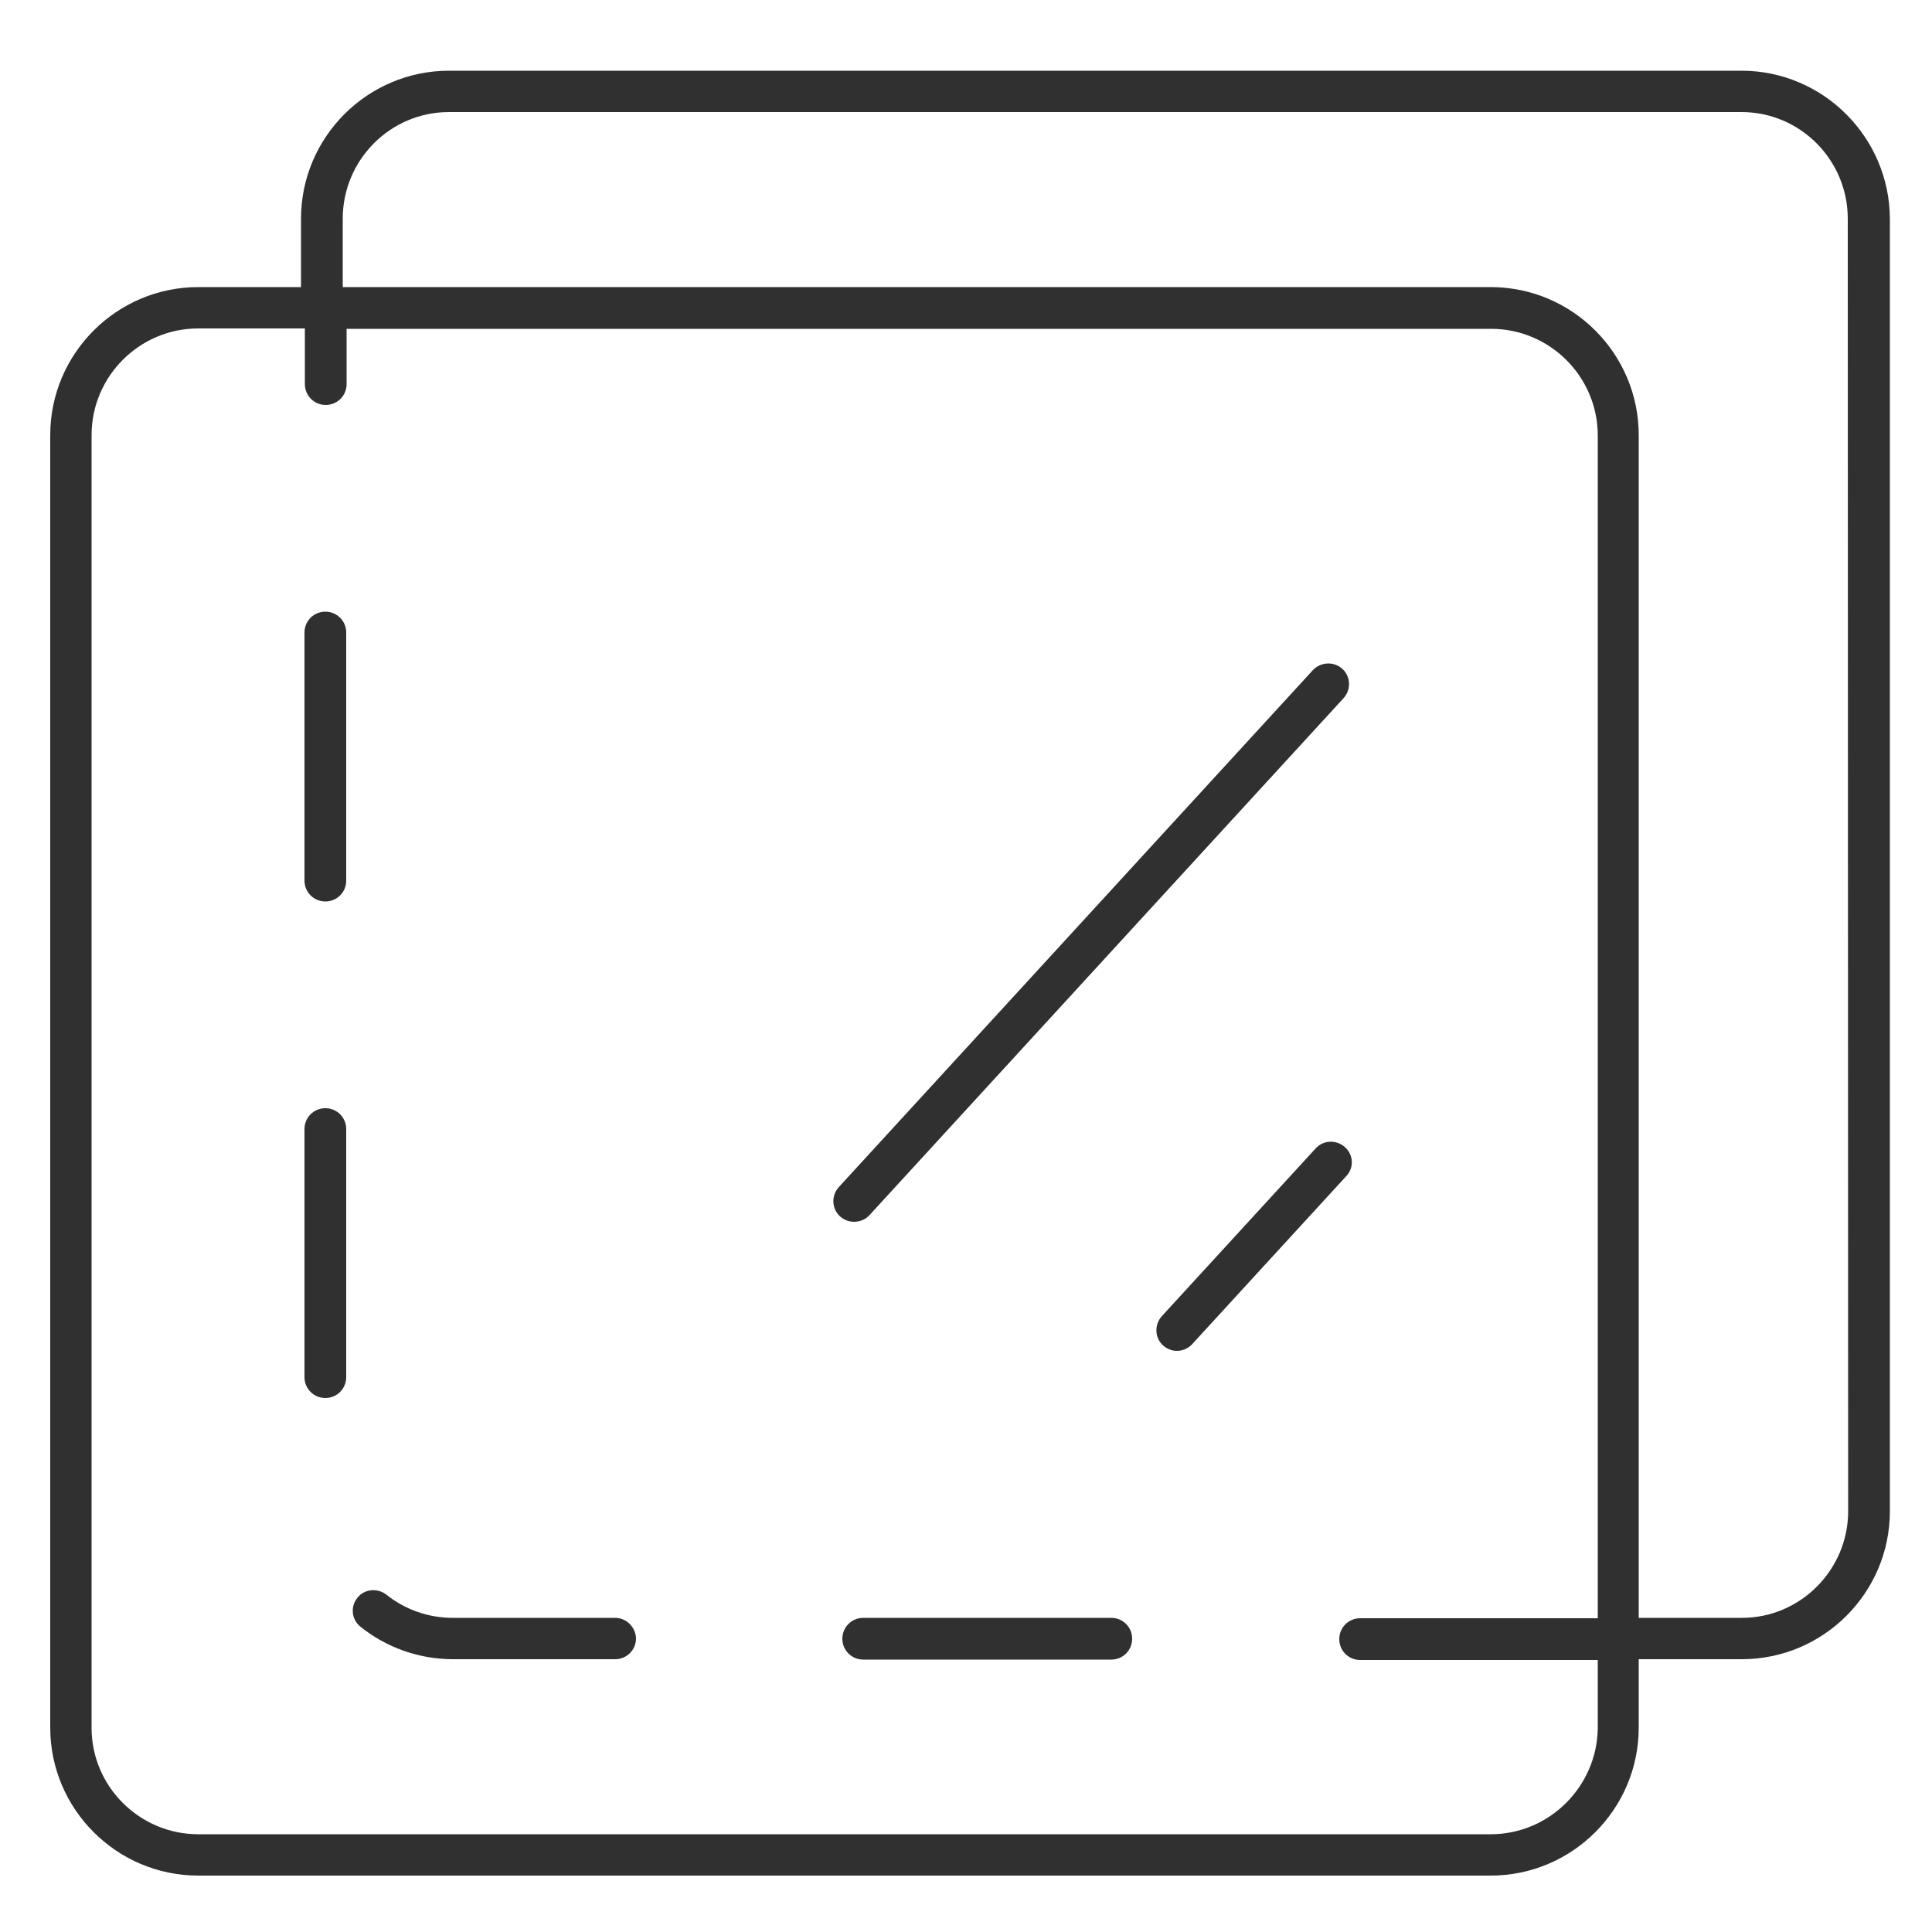 <?xml version="1.0" encoding="utf-8"?>
<!-- Generator: Adobe Illustrator 24.2.1, SVG Export Plug-In . SVG Version: 6.00 Build 0)  -->
<svg version="1.1" id="Layer_1" xmlns="http://www.w3.org/2000/svg" xmlns:xlink="http://www.w3.org/1999/xlink" x="0px" y="0px"
	 viewBox="0 0 500 500" style="enable-background:new 0 0 500 500;" xml:space="preserve">
<style type="text/css">
	.st0{fill:#303030;}
</style>
<g>
	<path class="st0" d="M225,314.5l122.7-133.8c2-2.2,1.9-5.6-0.3-7.6c-2.2-2-5.6-1.8-7.6,0.3L217.1,307.2c-2,2.2-1.9,5.6,0.3,7.6
		c1,0.9,2.3,1.4,3.6,1.4C222.5,316.2,224,315.6,225,314.5z"/>
	<path class="st0" d="M348.1,296.9c-2.2-2-5.6-1.9-7.6,0.3l-39.8,43.4c-2,2.2-1.9,5.6,0.3,7.6c1,0.9,2.3,1.4,3.6,1.4
		c1.4,0,2.9-0.6,3.9-1.7l39.8-43.4C350.5,302.3,350.3,298.9,348.1,296.9z"/>
	<path class="st0" d="M450.7,18.3H116.2c-21.1,0-38.3,17.2-38.3,38.3v17.7H51.3C30.2,74.3,13,91.5,13,112.6v334.5
		c0,21.1,17.2,38.3,38.3,38.3h334.5c21.1,0,38.3-17.2,38.3-38.3v-17.7h26.7c21.1,0,38.3-17.2,38.3-38.3V56.6
		C489,35.5,471.8,18.3,450.7,18.3z M385.8,474.7H51.3c-15.2,0-27.6-12.4-27.6-27.5V112.6c0-15.2,12.4-27.6,27.6-27.6h27.6v14.4
		c0,3,2.4,5.4,5.4,5.4c3,0,5.4-2.4,5.4-5.4V85.1h296.2c15.2,0,27.6,12.4,27.6,27.6v306.1h-61.5c-3,0-5.4,2.4-5.4,5.4
		s2.4,5.4,5.4,5.4h61.5v17.7C413.3,462.3,401,474.7,385.8,474.7z M478.3,391.1c0,15.2-12.4,27.6-27.5,27.6h-26.7V112.6
		c0-21.1-17.2-38.3-38.3-38.3H88.7V56.6C88.7,41.4,101,29,116.2,29h334.5c15.2,0,27.5,12.4,27.5,27.6L478.3,391.1L478.3,391.1z"/>
	<path class="st0" d="M84.2,286.8c-3,0-5.4,2.4-5.4,5.4v64.2c0,3,2.4,5.4,5.4,5.4c3,0,5.4-2.4,5.4-5.4v-64.2
		C89.6,289.2,87.2,286.8,84.2,286.8z"/>
	<path class="st0" d="M84.2,158.3c-3,0-5.4,2.4-5.4,5.4v64.2c0,3,2.4,5.4,5.4,5.4c3,0,5.4-2.4,5.4-5.4v-64.2
		C89.6,160.7,87.2,158.3,84.2,158.3z"/>
	<path class="st0" d="M159.2,418.7h-42c-6.3,0-12.3-2.1-17.2-6c-2.3-1.8-5.7-1.5-7.5,0.8c-1.9,2.3-1.5,5.7,0.8,7.5
		c6.7,5.4,15.2,8.4,23.9,8.4h42c3,0,5.4-2.4,5.4-5.4C164.5,421.1,162.1,418.7,159.2,418.7z"/>
	<path class="st0" d="M287.6,418.7h-64.2c-3,0-5.4,2.4-5.4,5.4s2.4,5.4,5.4,5.4h64.2c3,0,5.4-2.4,5.4-5.4
		C293,421.1,290.6,418.7,287.6,418.7z"/>
</g>
</svg>
